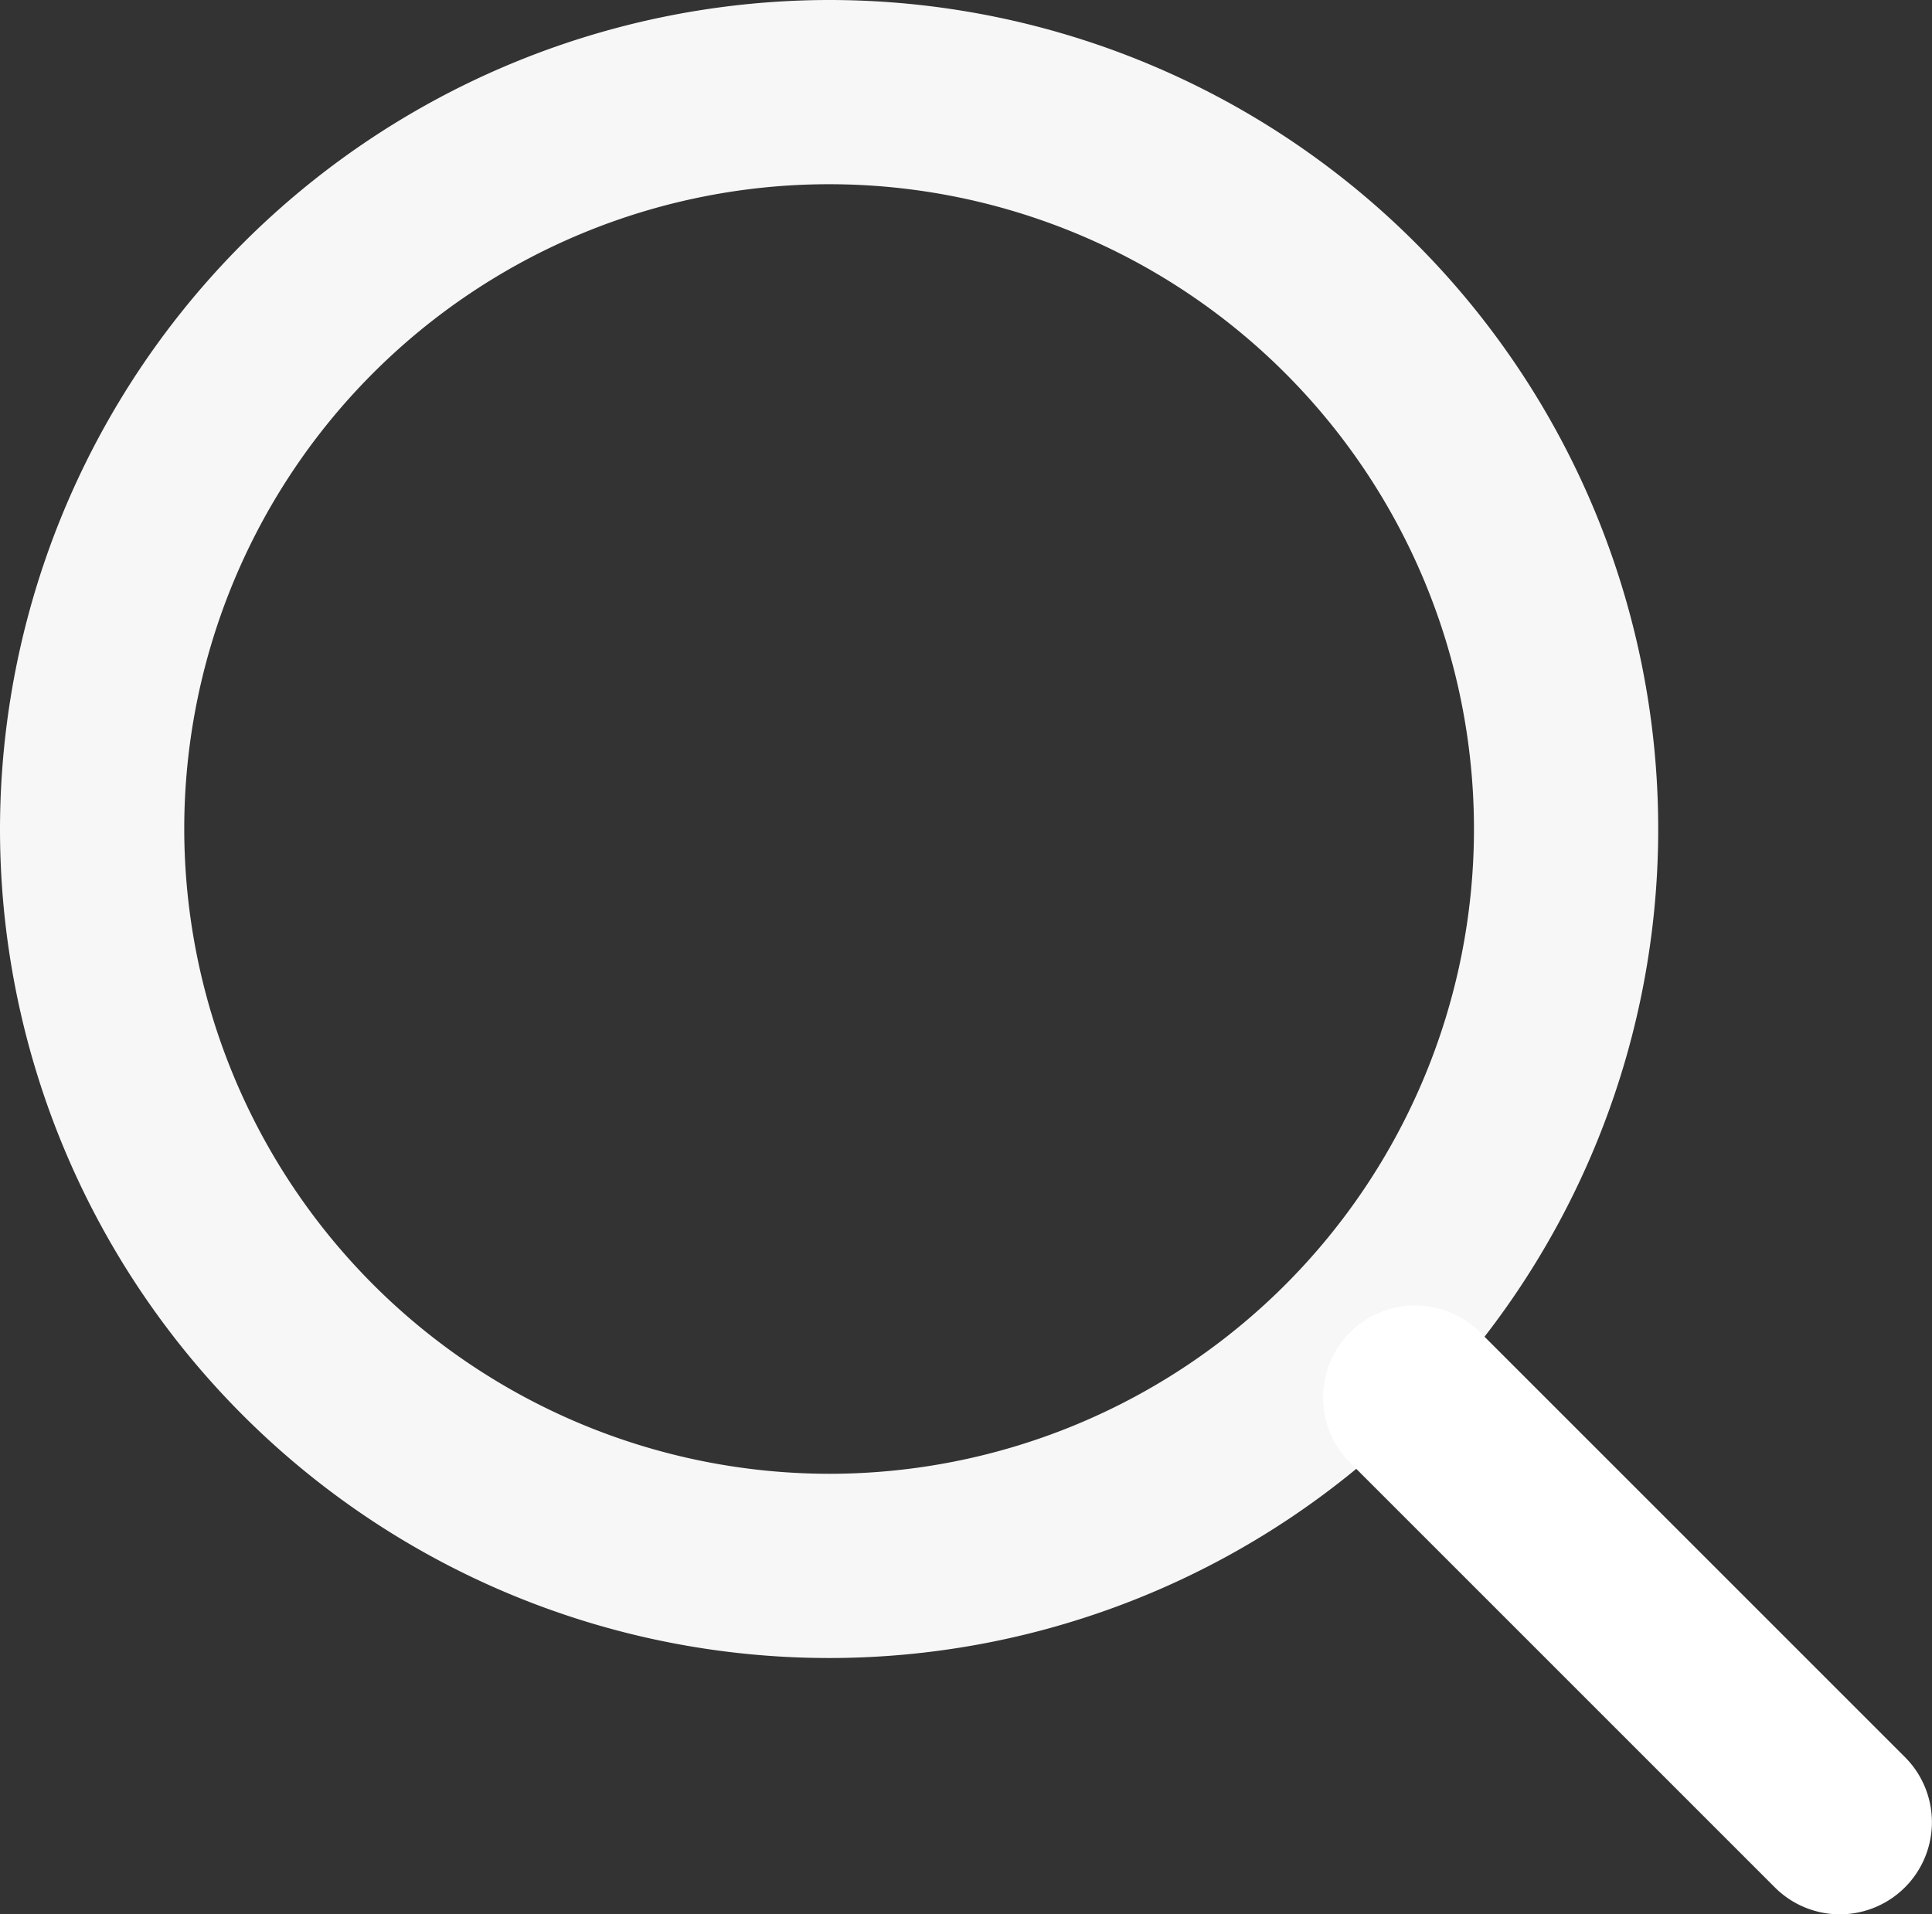 <svg xmlns="http://www.w3.org/2000/svg" width="15.729" height="15.587"><rect width="100%" height="100%" fill="#333333" stroke="none"/><path data-name="楕円形 415" d="M6.75 0A6.75 6.75 0 110 6.75 6.758 6.758 0 016.75 0zm0 12A5.25 5.25 0 101.5 6.75 5.256 5.256 0 006.75 12z" fill="#f7f7f7"/><path data-name="線 139" d="M14.979 15.587a.748.748 0 01-.53-.22l-3.458-3.458a.75.75 0 010-1.06.75.75 0 011.06 0l3.458 3.458a.75.75 0 01-.53 1.28z" fill="#fff"/></svg>